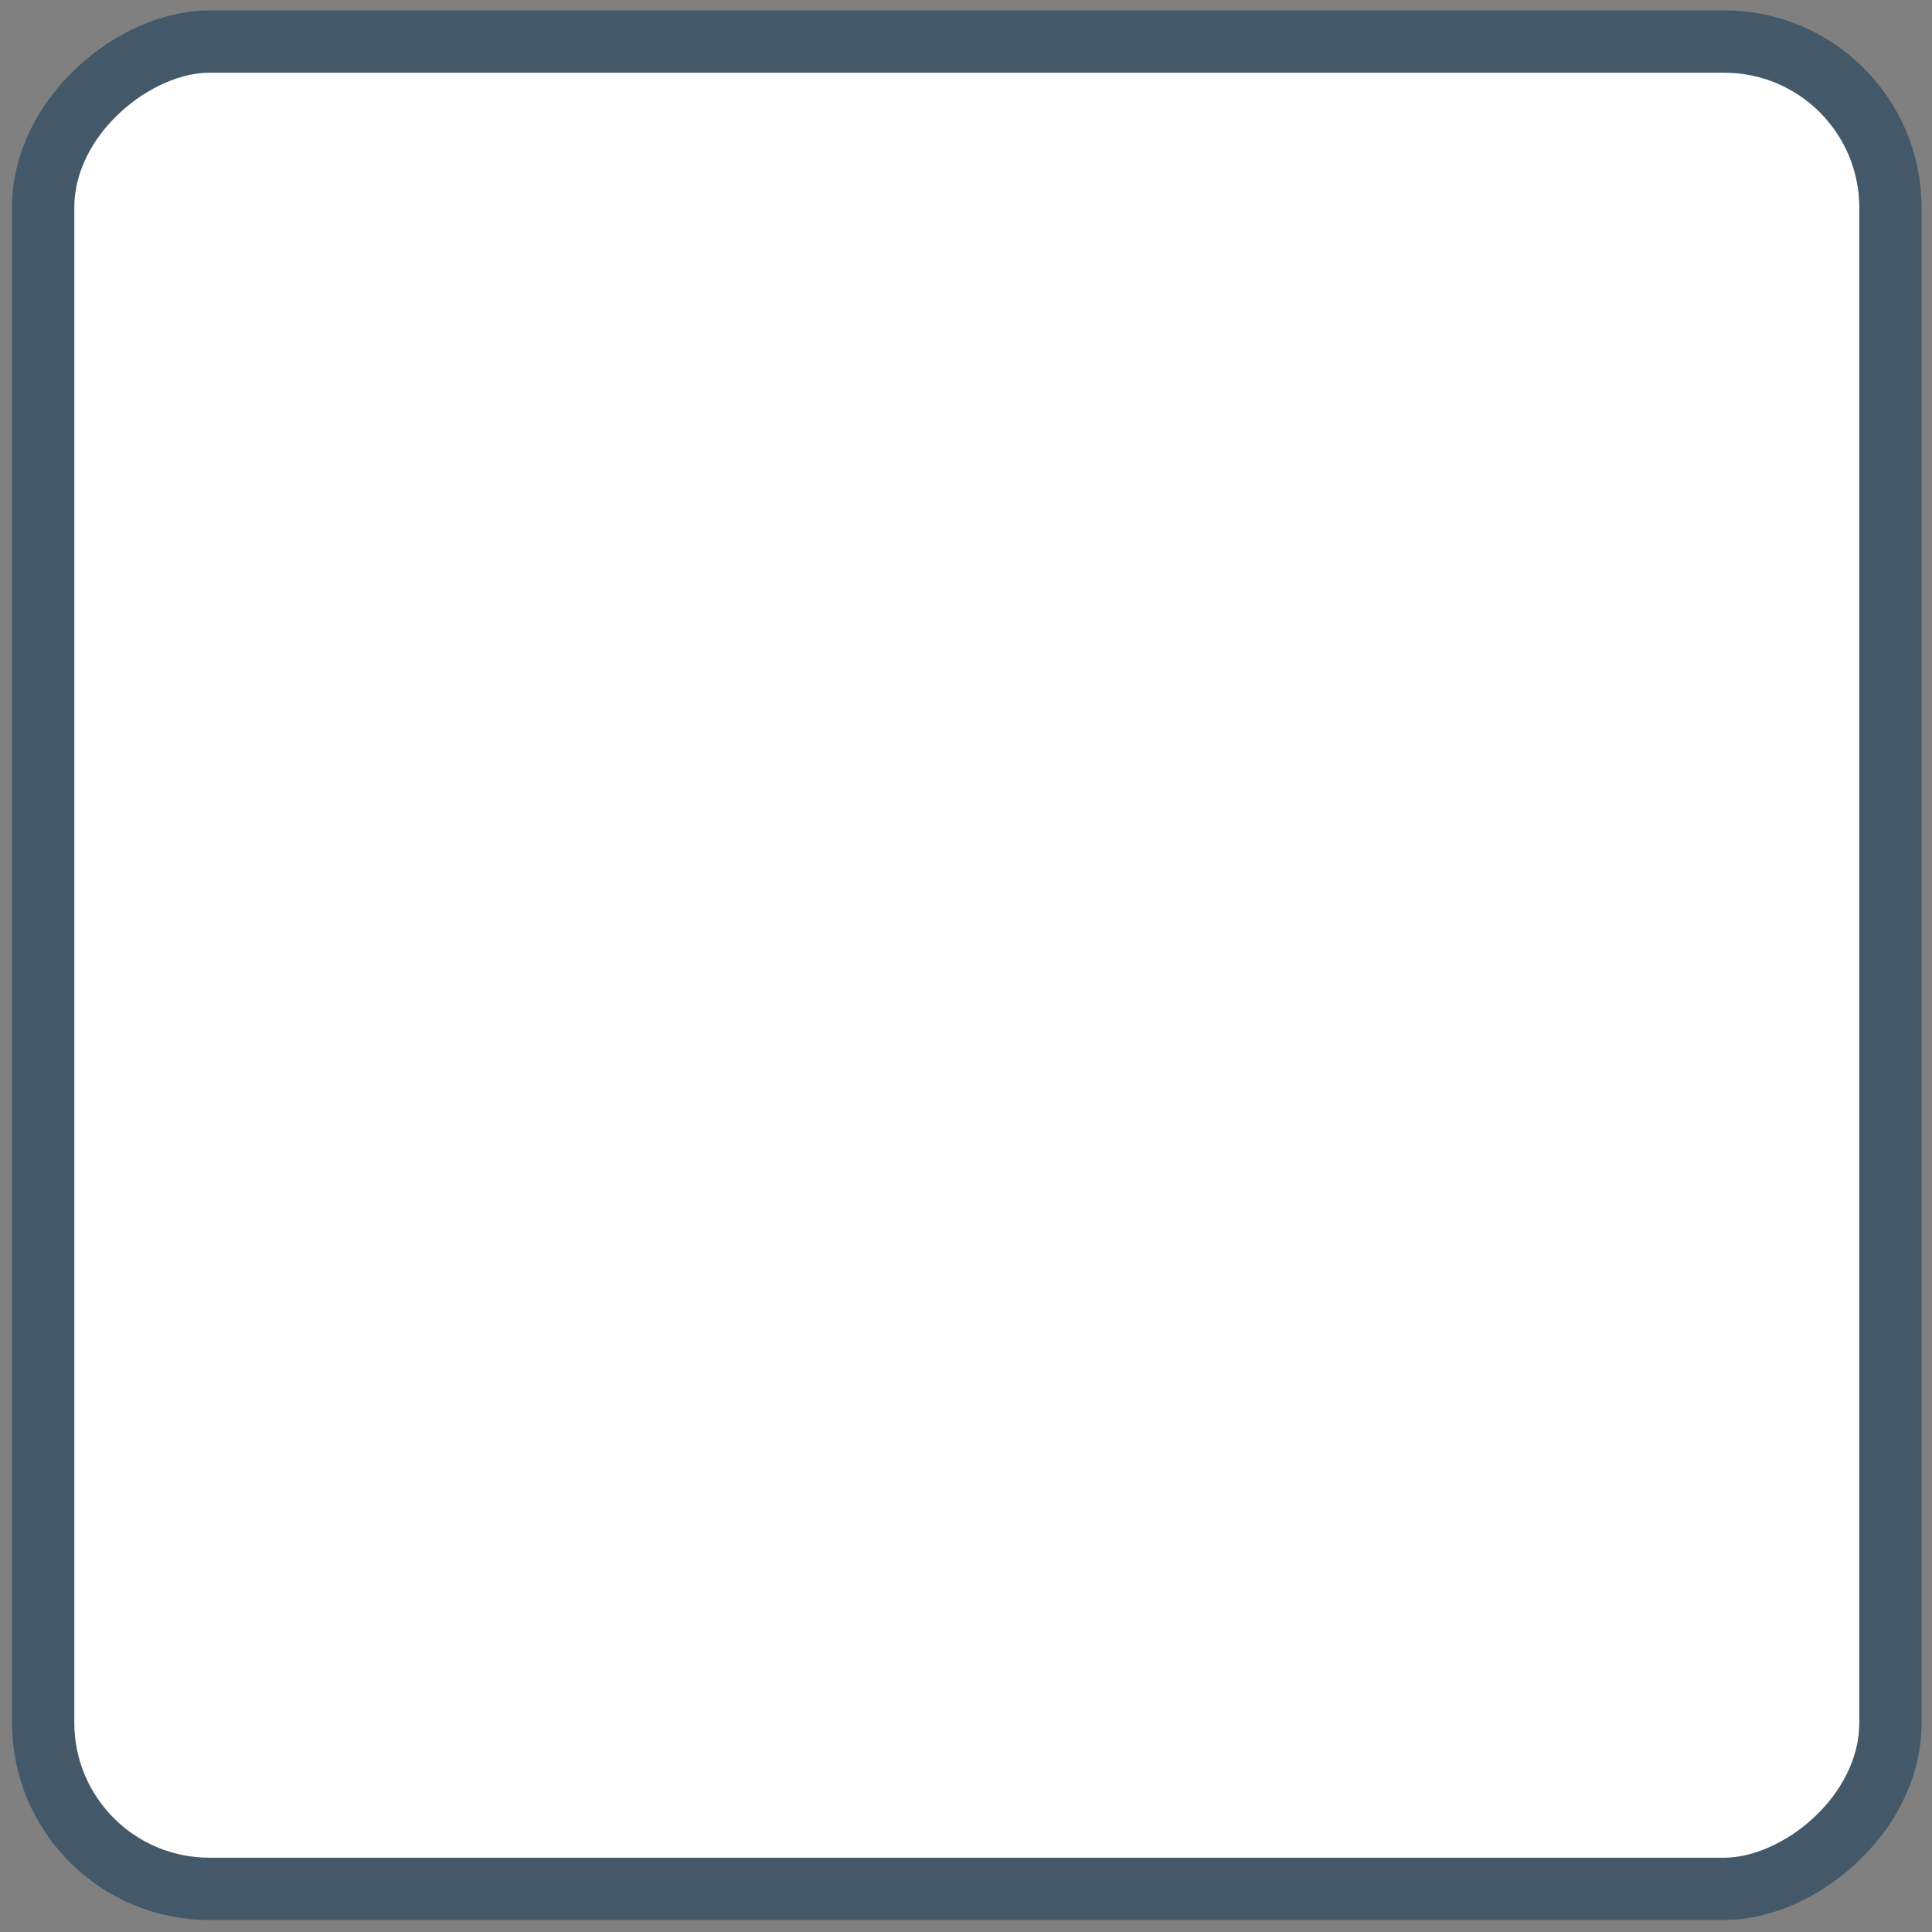 <svg width="93" height="93" viewBox="0 0 93 93" fill="none" xmlns="http://www.w3.org/2000/svg">
	<rect x="0" y="0" width="93" height="93" fill="#808080" stroke="none"/>
	<rect x="91" y="2" width="88.924" height="88.923" rx="8" transform="rotate(90 91 2)" fill="white" stroke="#435969" stroke-width="3"/>
</svg>